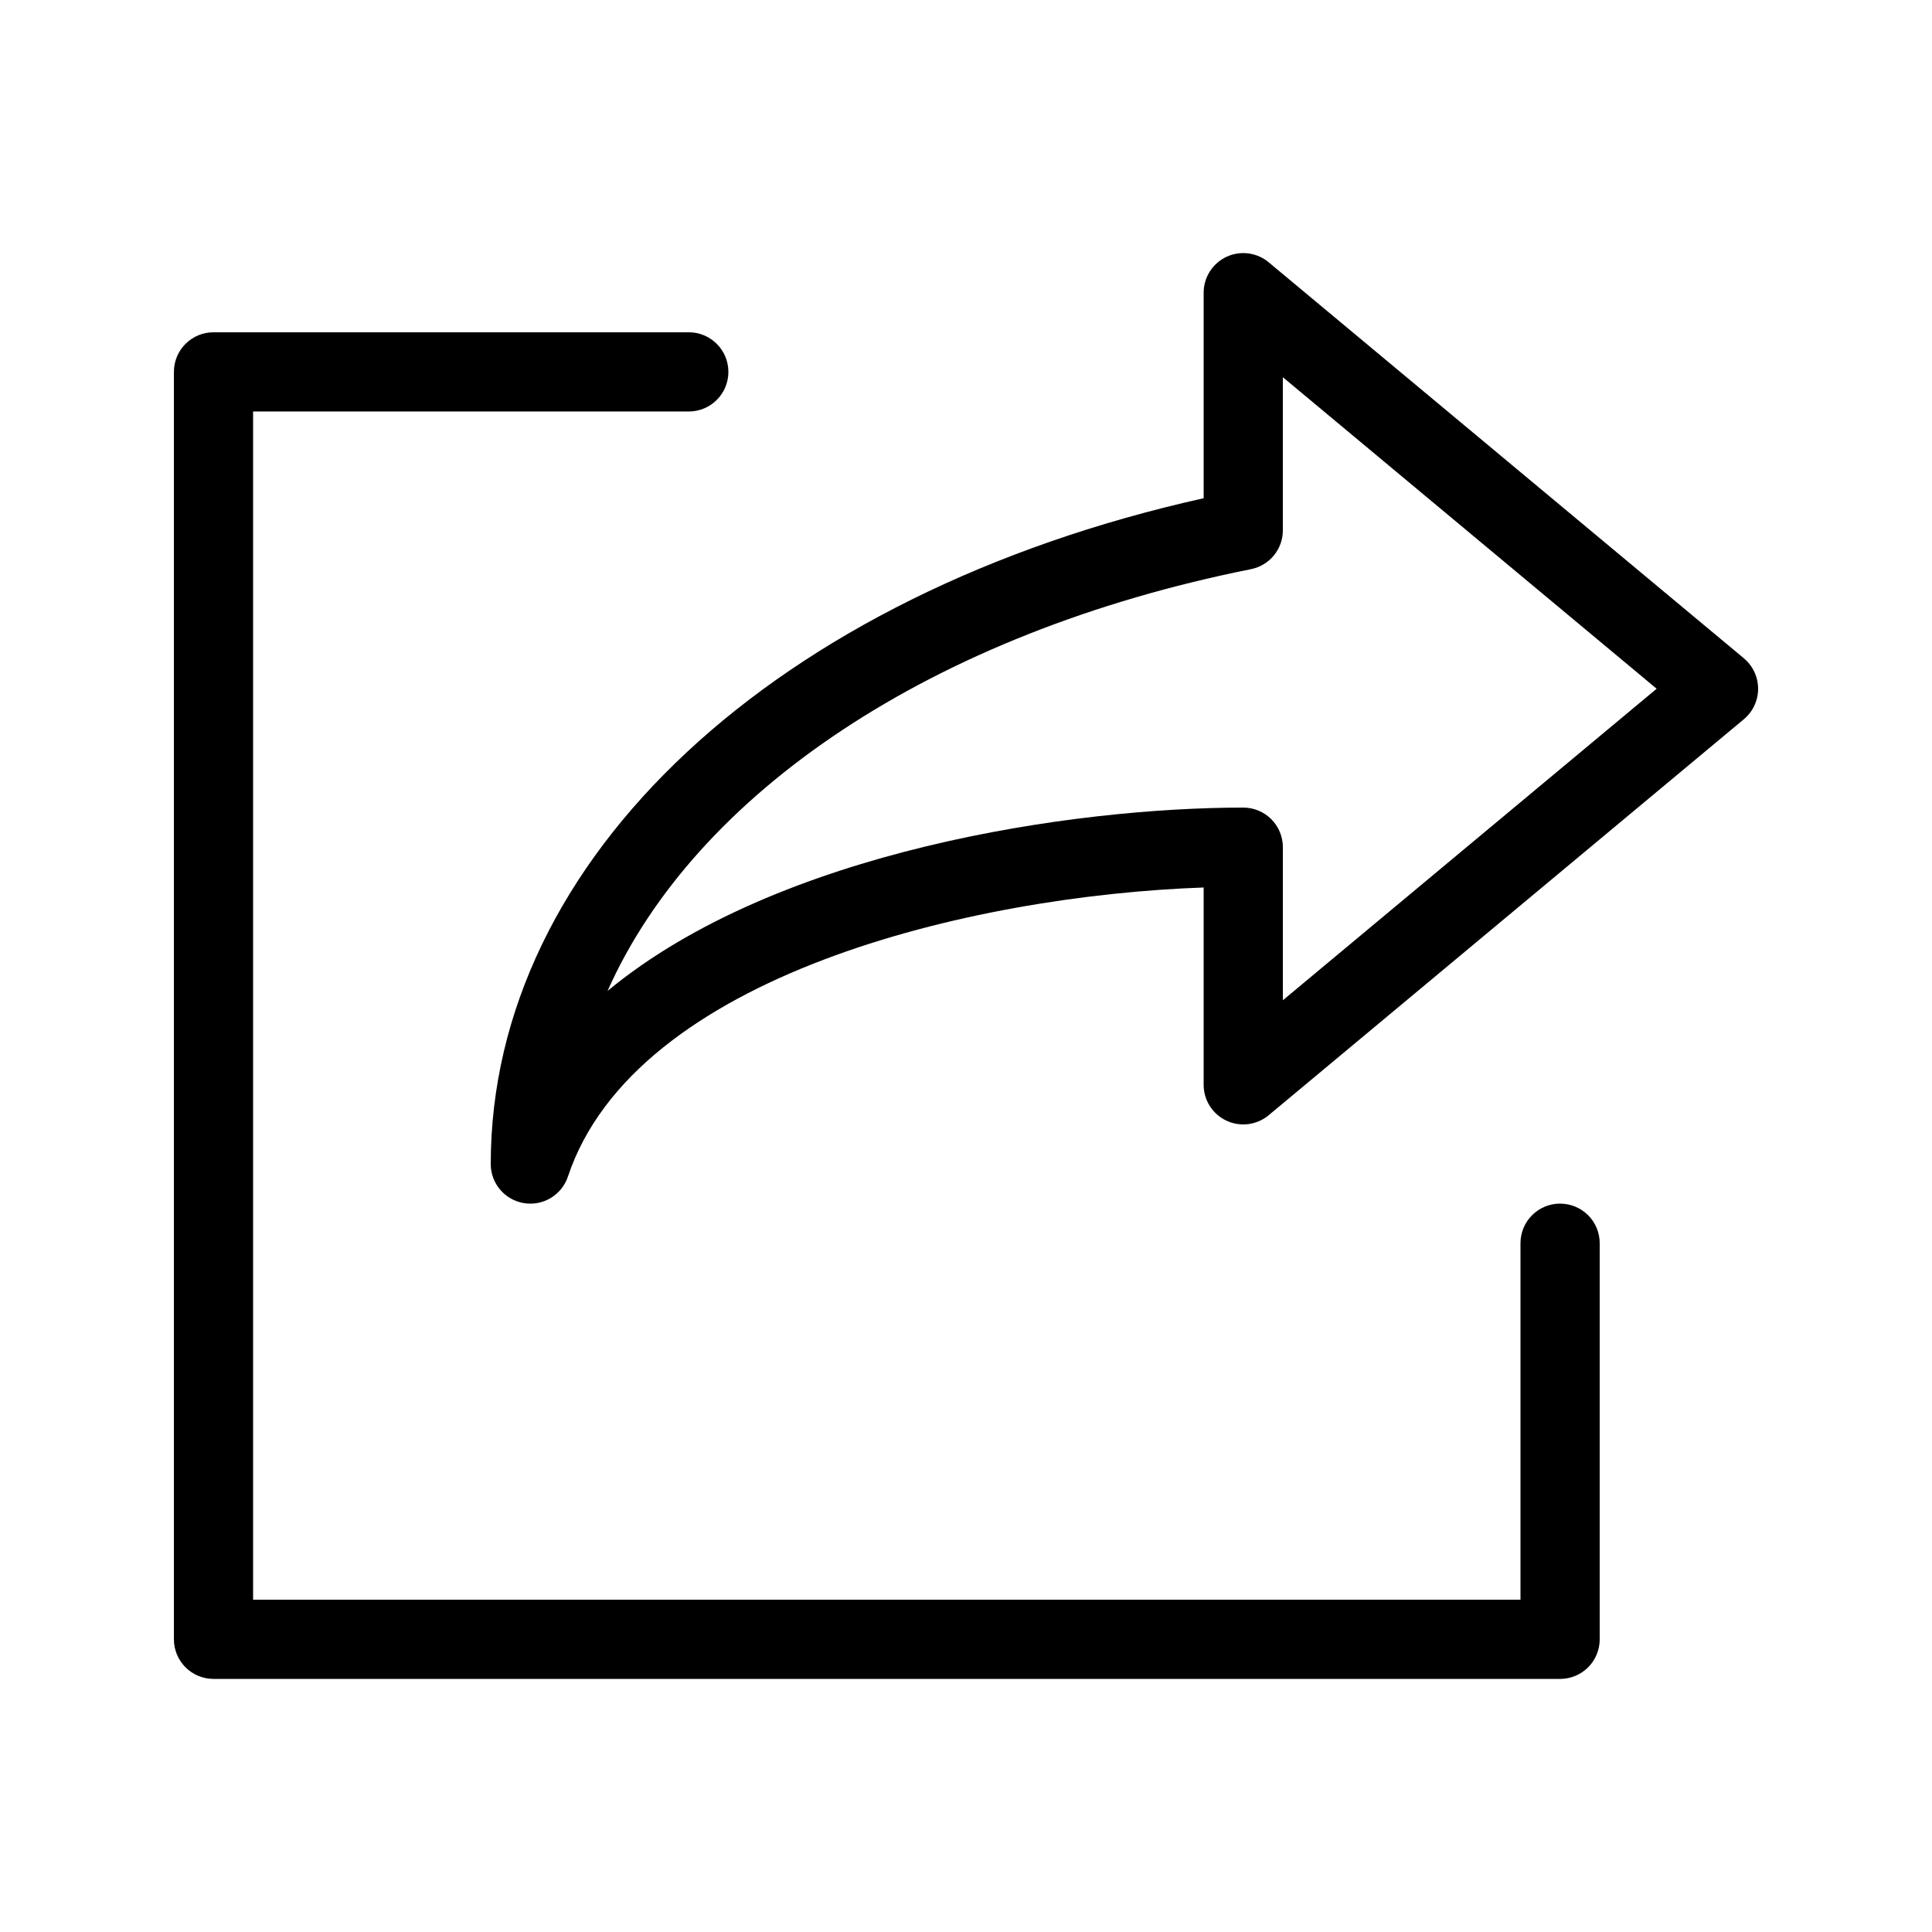 <?xml version="1.0" encoding="UTF-8"?>
<!-- Uploaded to: SVG Repo, www.svgrepo.com, Generator: SVG Repo Mixer Tools -->
<svg fill="#000000" width="800px" height="800px" version="1.1" viewBox="144 144 512 512" xmlns="http://www.w3.org/2000/svg">
 <g>
  <path d="m606.15 318.46-125.95-104.96c-3.133-2.606-7.484-3.164-11.172-1.438-3.688 1.73-6.047 5.434-6.047 9.504v54.469c-113.39 25.266-188.93 95.438-188.93 176.45 0 5.148 3.734 9.535 8.816 10.359 5.082 0.824 10.012-2.156 11.641-7.039 17.734-53.238 106.7-74.438 168.47-76.609v52.297c0.004 4.07 2.359 7.773 6.047 9.5s8.039 1.168 11.172-1.434l125.95-104.96c2.391-1.996 3.769-4.953 3.769-8.066 0-3.113-1.379-6.07-3.769-8.066zm-122.18 90.621v-40.566c0.004-2.785-1.102-5.457-3.07-7.426s-4.641-3.074-7.422-3.07c-44.547 0-123.18 11.133-168.47 48.586 23.352-52.461 86.102-94.883 170.52-111.77l-0.004-0.004c4.914-0.977 8.449-5.285 8.445-10.293v-40.57l99.059 82.555z"/>
  <path d="m557.44 462.97c-2.781-0.004-5.453 1.102-7.422 3.07s-3.074 4.641-3.074 7.426v94.465h-335.87v-314.88h115.46c5.797 0 10.496-4.699 10.496-10.496 0-5.797-4.699-10.496-10.496-10.496h-125.95c-2.785 0-5.457 1.105-7.426 3.074s-3.07 4.637-3.07 7.422v335.88c0 2.781 1.105 5.453 3.074 7.422 1.965 1.969 4.637 3.074 7.422 3.074h356.86c2.785 0 5.457-1.105 7.426-3.074s3.074-4.641 3.07-7.422v-104.96c0.004-2.785-1.102-5.457-3.07-7.426s-4.641-3.074-7.426-3.07z"/>
 </g>
</svg>